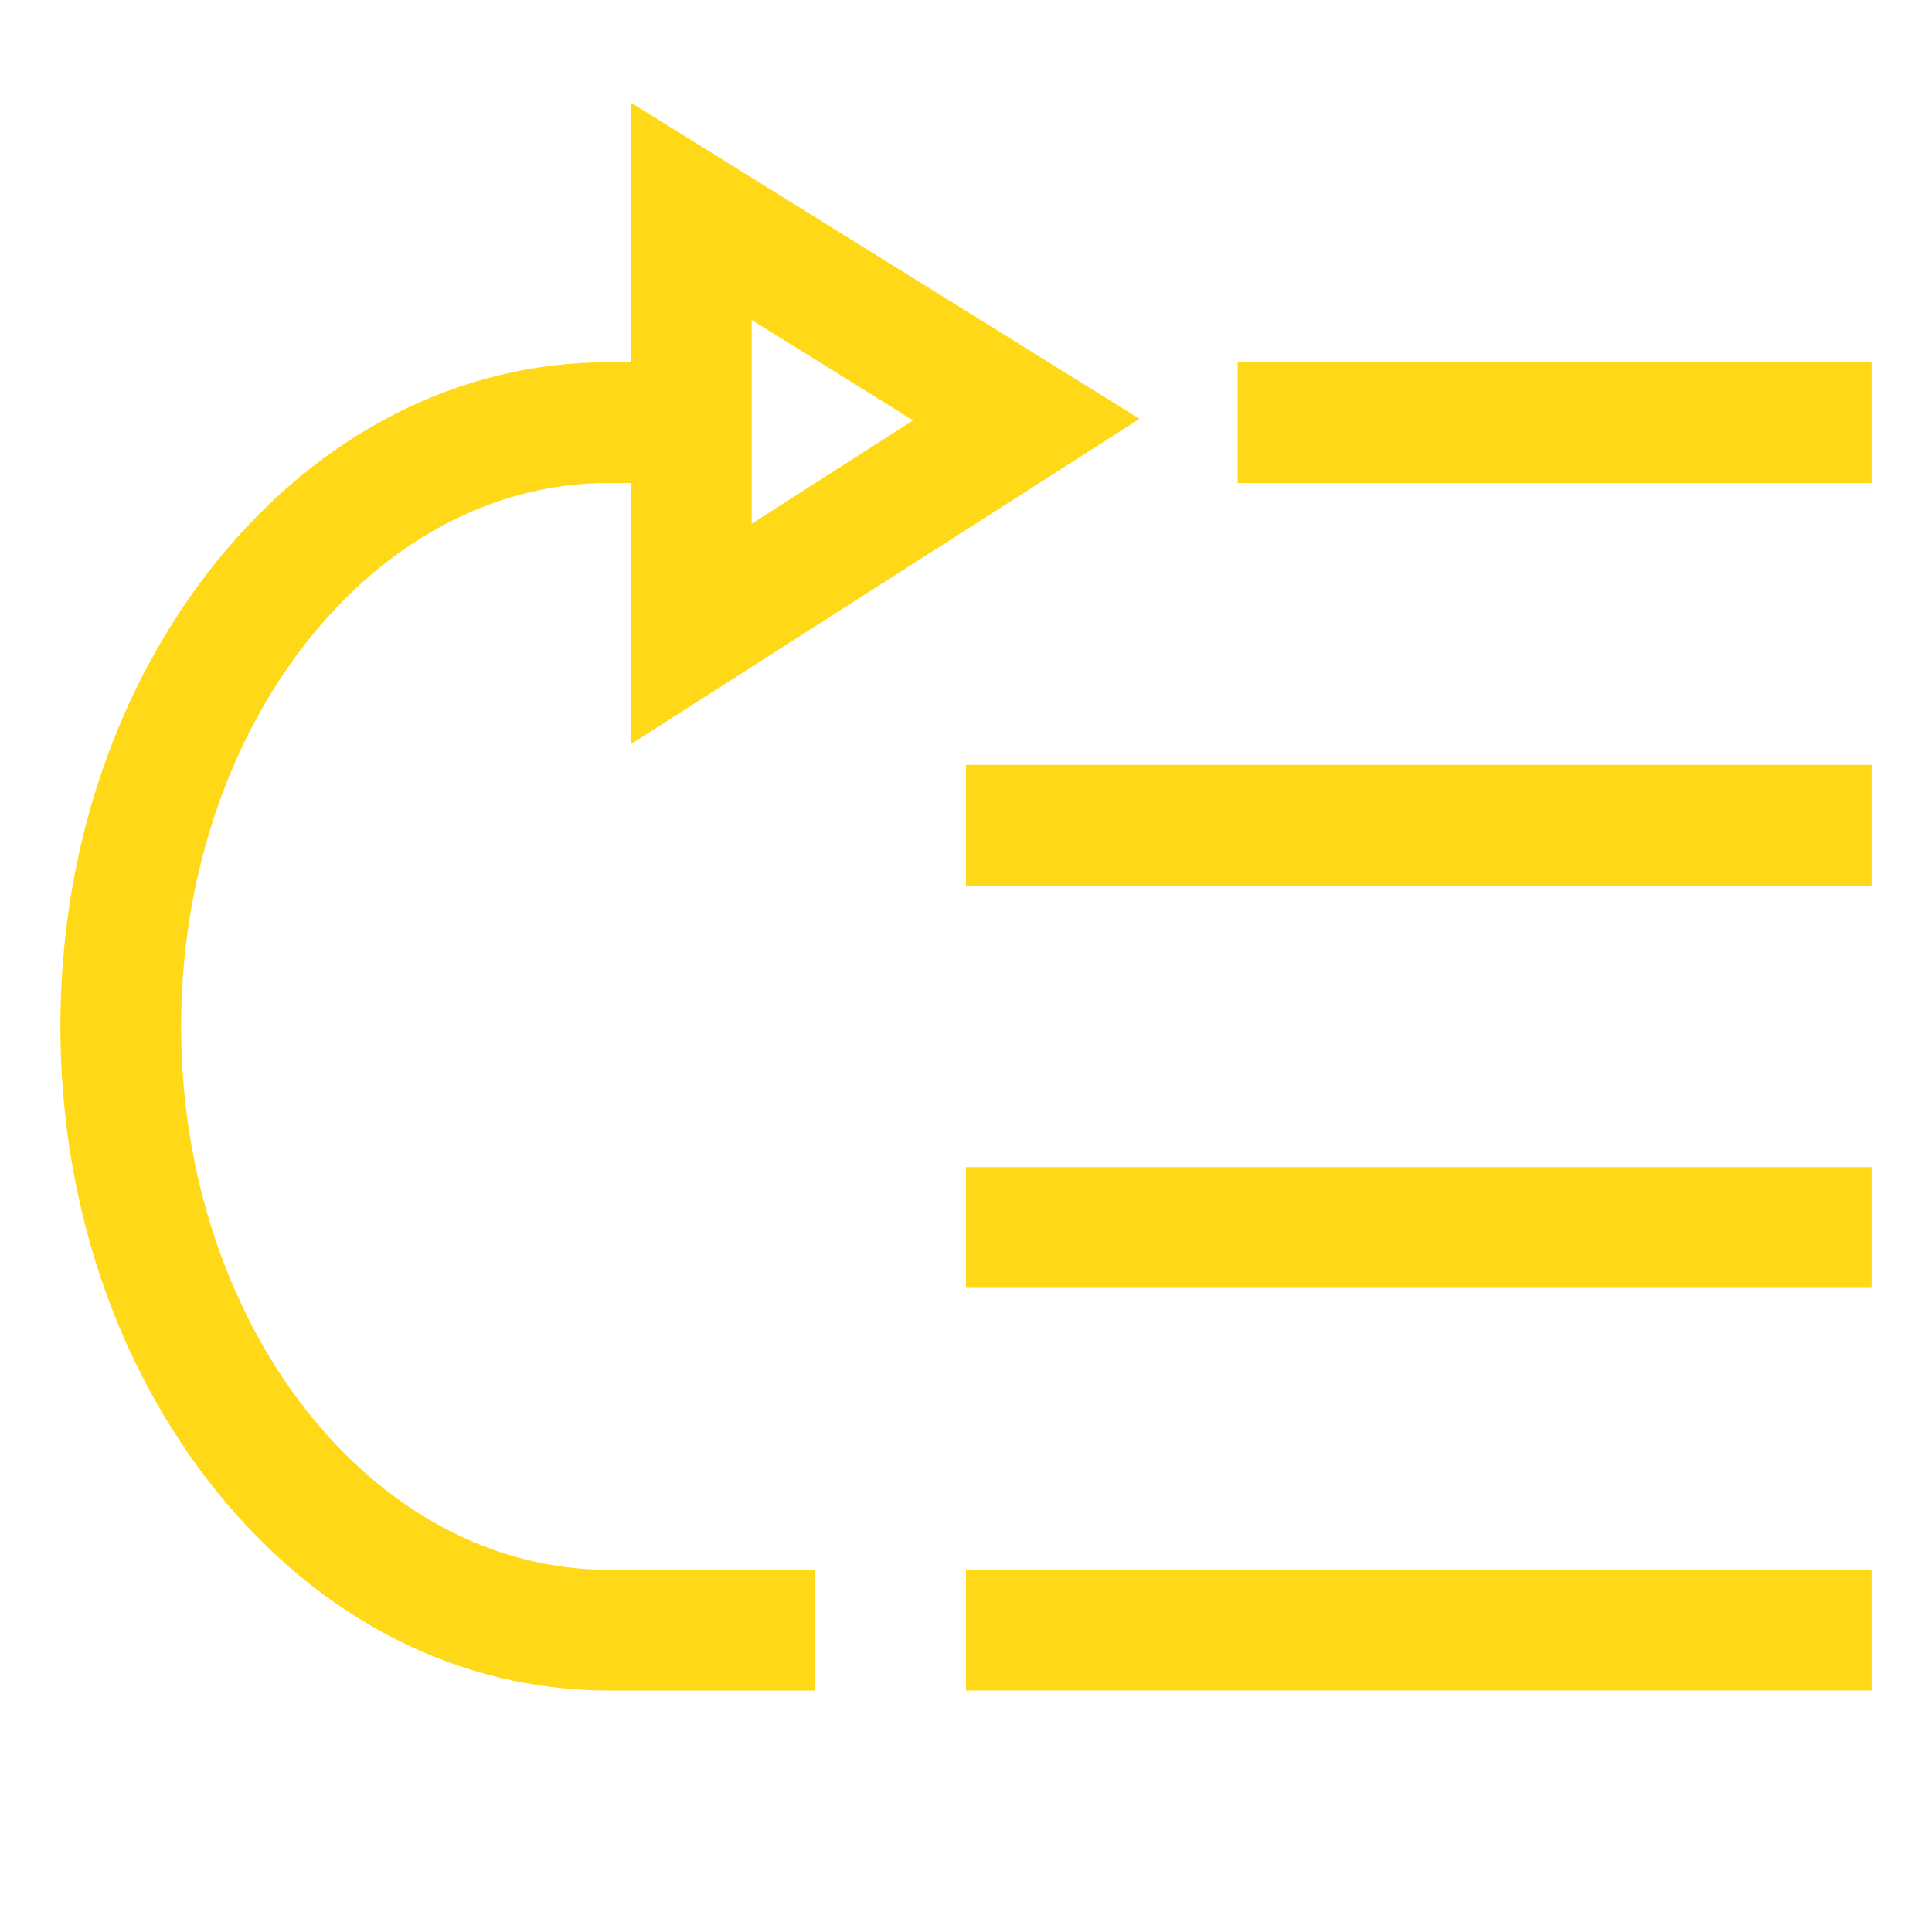 <?xml version="1.0" encoding="UTF-8"?> <!-- Generator: Adobe Illustrator 26.1.0, SVG Export Plug-In . SVG Version: 6.00 Build 0) --> <svg xmlns="http://www.w3.org/2000/svg" xmlns:xlink="http://www.w3.org/1999/xlink" id="Слой_1" x="0px" y="0px" viewBox="0 0 512 512" style="enable-background:new 0 0 512 512;" xml:space="preserve"> <style type="text/css"> .st0{fill:#FFD917;} </style> <rect x="256" y="416" class="st0" width="240" height="32"></rect> <rect x="256" y="309.3" class="st0" width="240" height="32"></rect> <rect x="256" y="202.7" class="st0" width="240" height="32"></rect> <rect x="328" y="96" class="st0" width="168" height="32"></rect> <path class="st0" d="M302,111L167.2,27.2V96h-6c-39.5,0-76.3,18.8-103.8,52.8C30.7,181.9,16,225.6,16,272s14.7,90.1,41.4,123.2 c27.5,34.1,64.4,52.8,103.8,52.8H216v-32h-54.8C98.8,416,48,351.4,48,272s50.8-144,113.2-144h6v69.2L302,111z M199.2,84.8l42.8,26.6 l-42.8,27.4V84.8z"></path> </svg> 